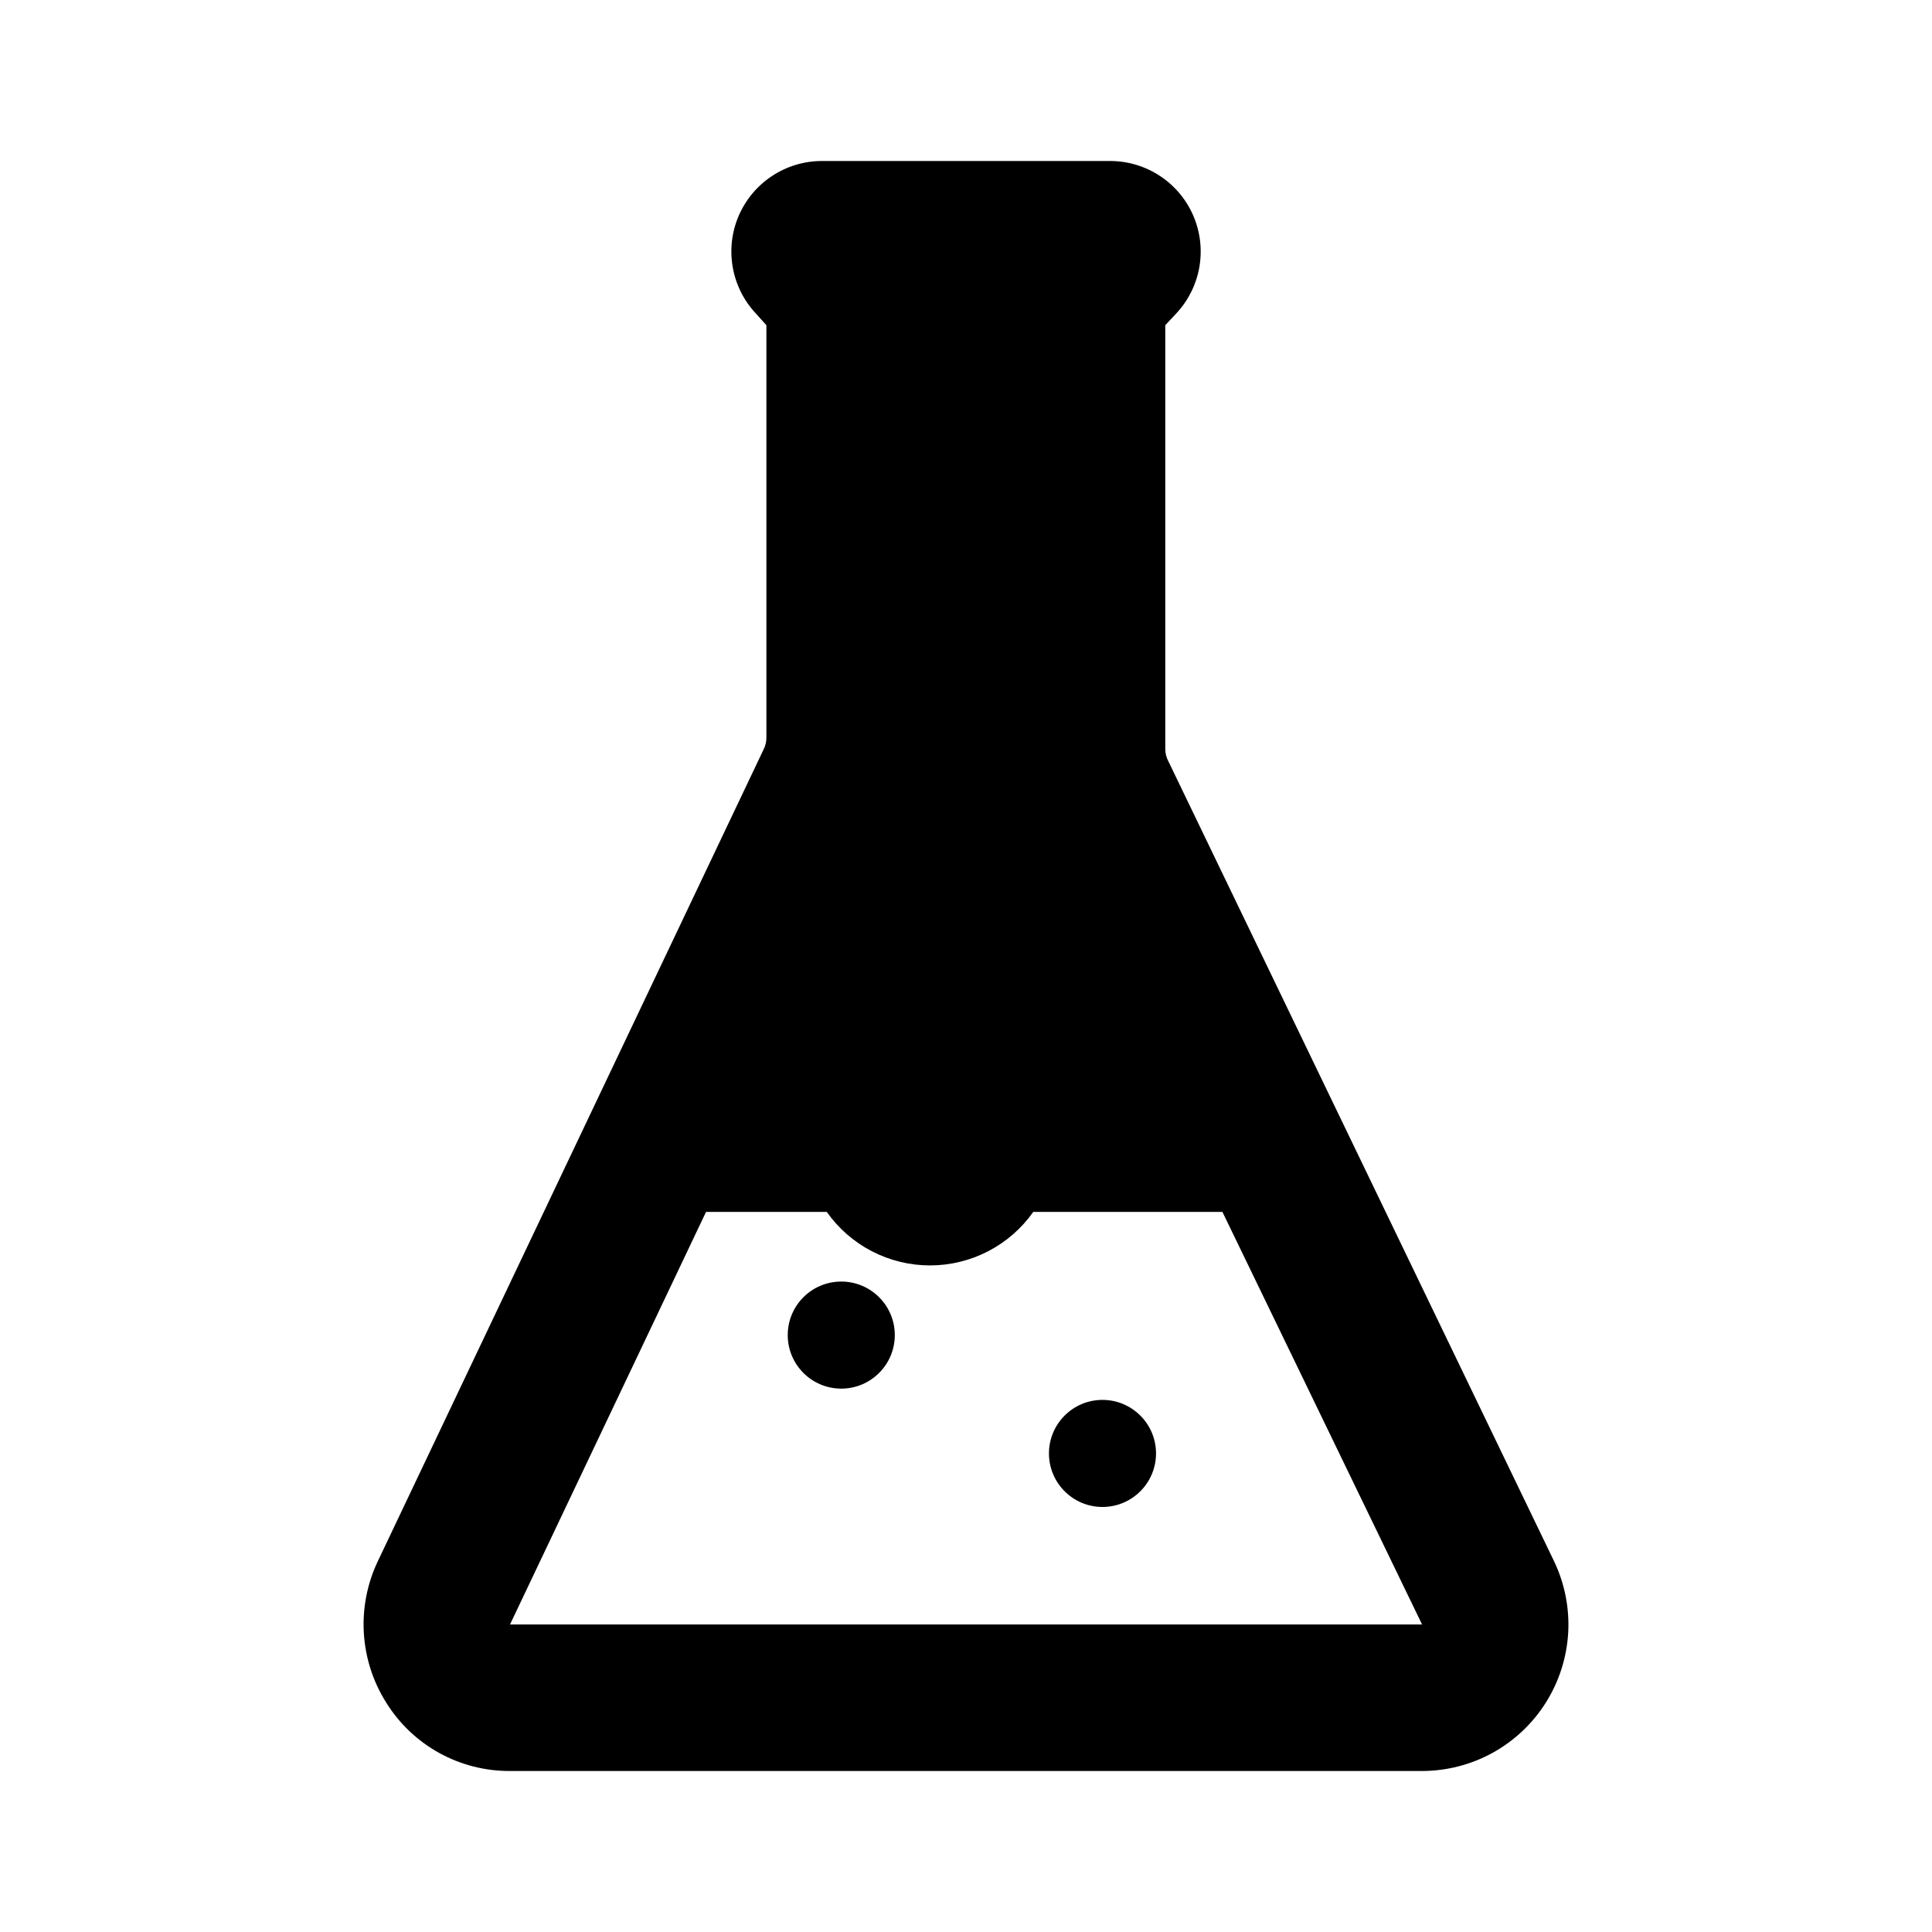 <svg width="48" height="48" viewBox="0 0 48 48" fill="none" xmlns="http://www.w3.org/2000/svg">
<path d="M20.901 34.5C21.635 34.5 22.231 33.904 22.231 33.17C22.231 32.435 21.635 31.84 20.901 31.84C20.166 31.84 19.571 32.435 19.571 33.17C19.571 33.904 20.166 34.5 20.901 34.5Z" fill="black"/>
<path d="M27.391 37.44C28.125 37.44 28.721 36.844 28.721 36.11C28.721 35.376 28.125 34.78 27.391 34.78C26.656 34.78 26.061 35.376 26.061 36.11C26.061 36.844 26.656 37.44 27.391 37.44Z" fill="black"/>
<path d="M38.611 38.79L29.031 18.92C28.979 18.825 28.951 18.718 28.951 18.61V8.08L29.231 7.78C29.527 7.461 29.724 7.063 29.798 6.634C29.872 6.205 29.821 5.764 29.649 5.363C29.478 4.963 29.194 4.622 28.832 4.38C28.47 4.138 28.046 4.006 27.611 4H20.411C19.974 4.002 19.547 4.131 19.182 4.372C18.817 4.612 18.53 4.954 18.356 5.354C18.182 5.755 18.129 6.198 18.203 6.629C18.276 7.06 18.474 7.46 18.771 7.78L19.041 8.08V18.31C19.044 18.418 19.02 18.524 18.971 18.62L9.381 38.8C9.119 39.356 9.002 39.97 9.04 40.583C9.079 41.197 9.271 41.791 9.601 42.31C9.926 42.83 10.379 43.258 10.916 43.554C11.453 43.849 12.057 44.003 12.671 44H35.331C35.945 43.999 36.55 43.843 37.088 43.546C37.626 43.248 38.08 42.819 38.407 42.299C38.734 41.779 38.925 41.184 38.961 40.571C38.996 39.957 38.876 39.345 38.611 38.79ZM12.671 40.36L17.541 30.11H20.541C20.831 30.521 21.215 30.856 21.661 31.087C22.108 31.318 22.603 31.439 23.106 31.439C23.608 31.439 24.104 31.318 24.55 31.087C24.996 30.856 25.381 30.521 25.671 30.11H30.371L35.331 40.36H12.671Z" fill="black"/>
</svg>
